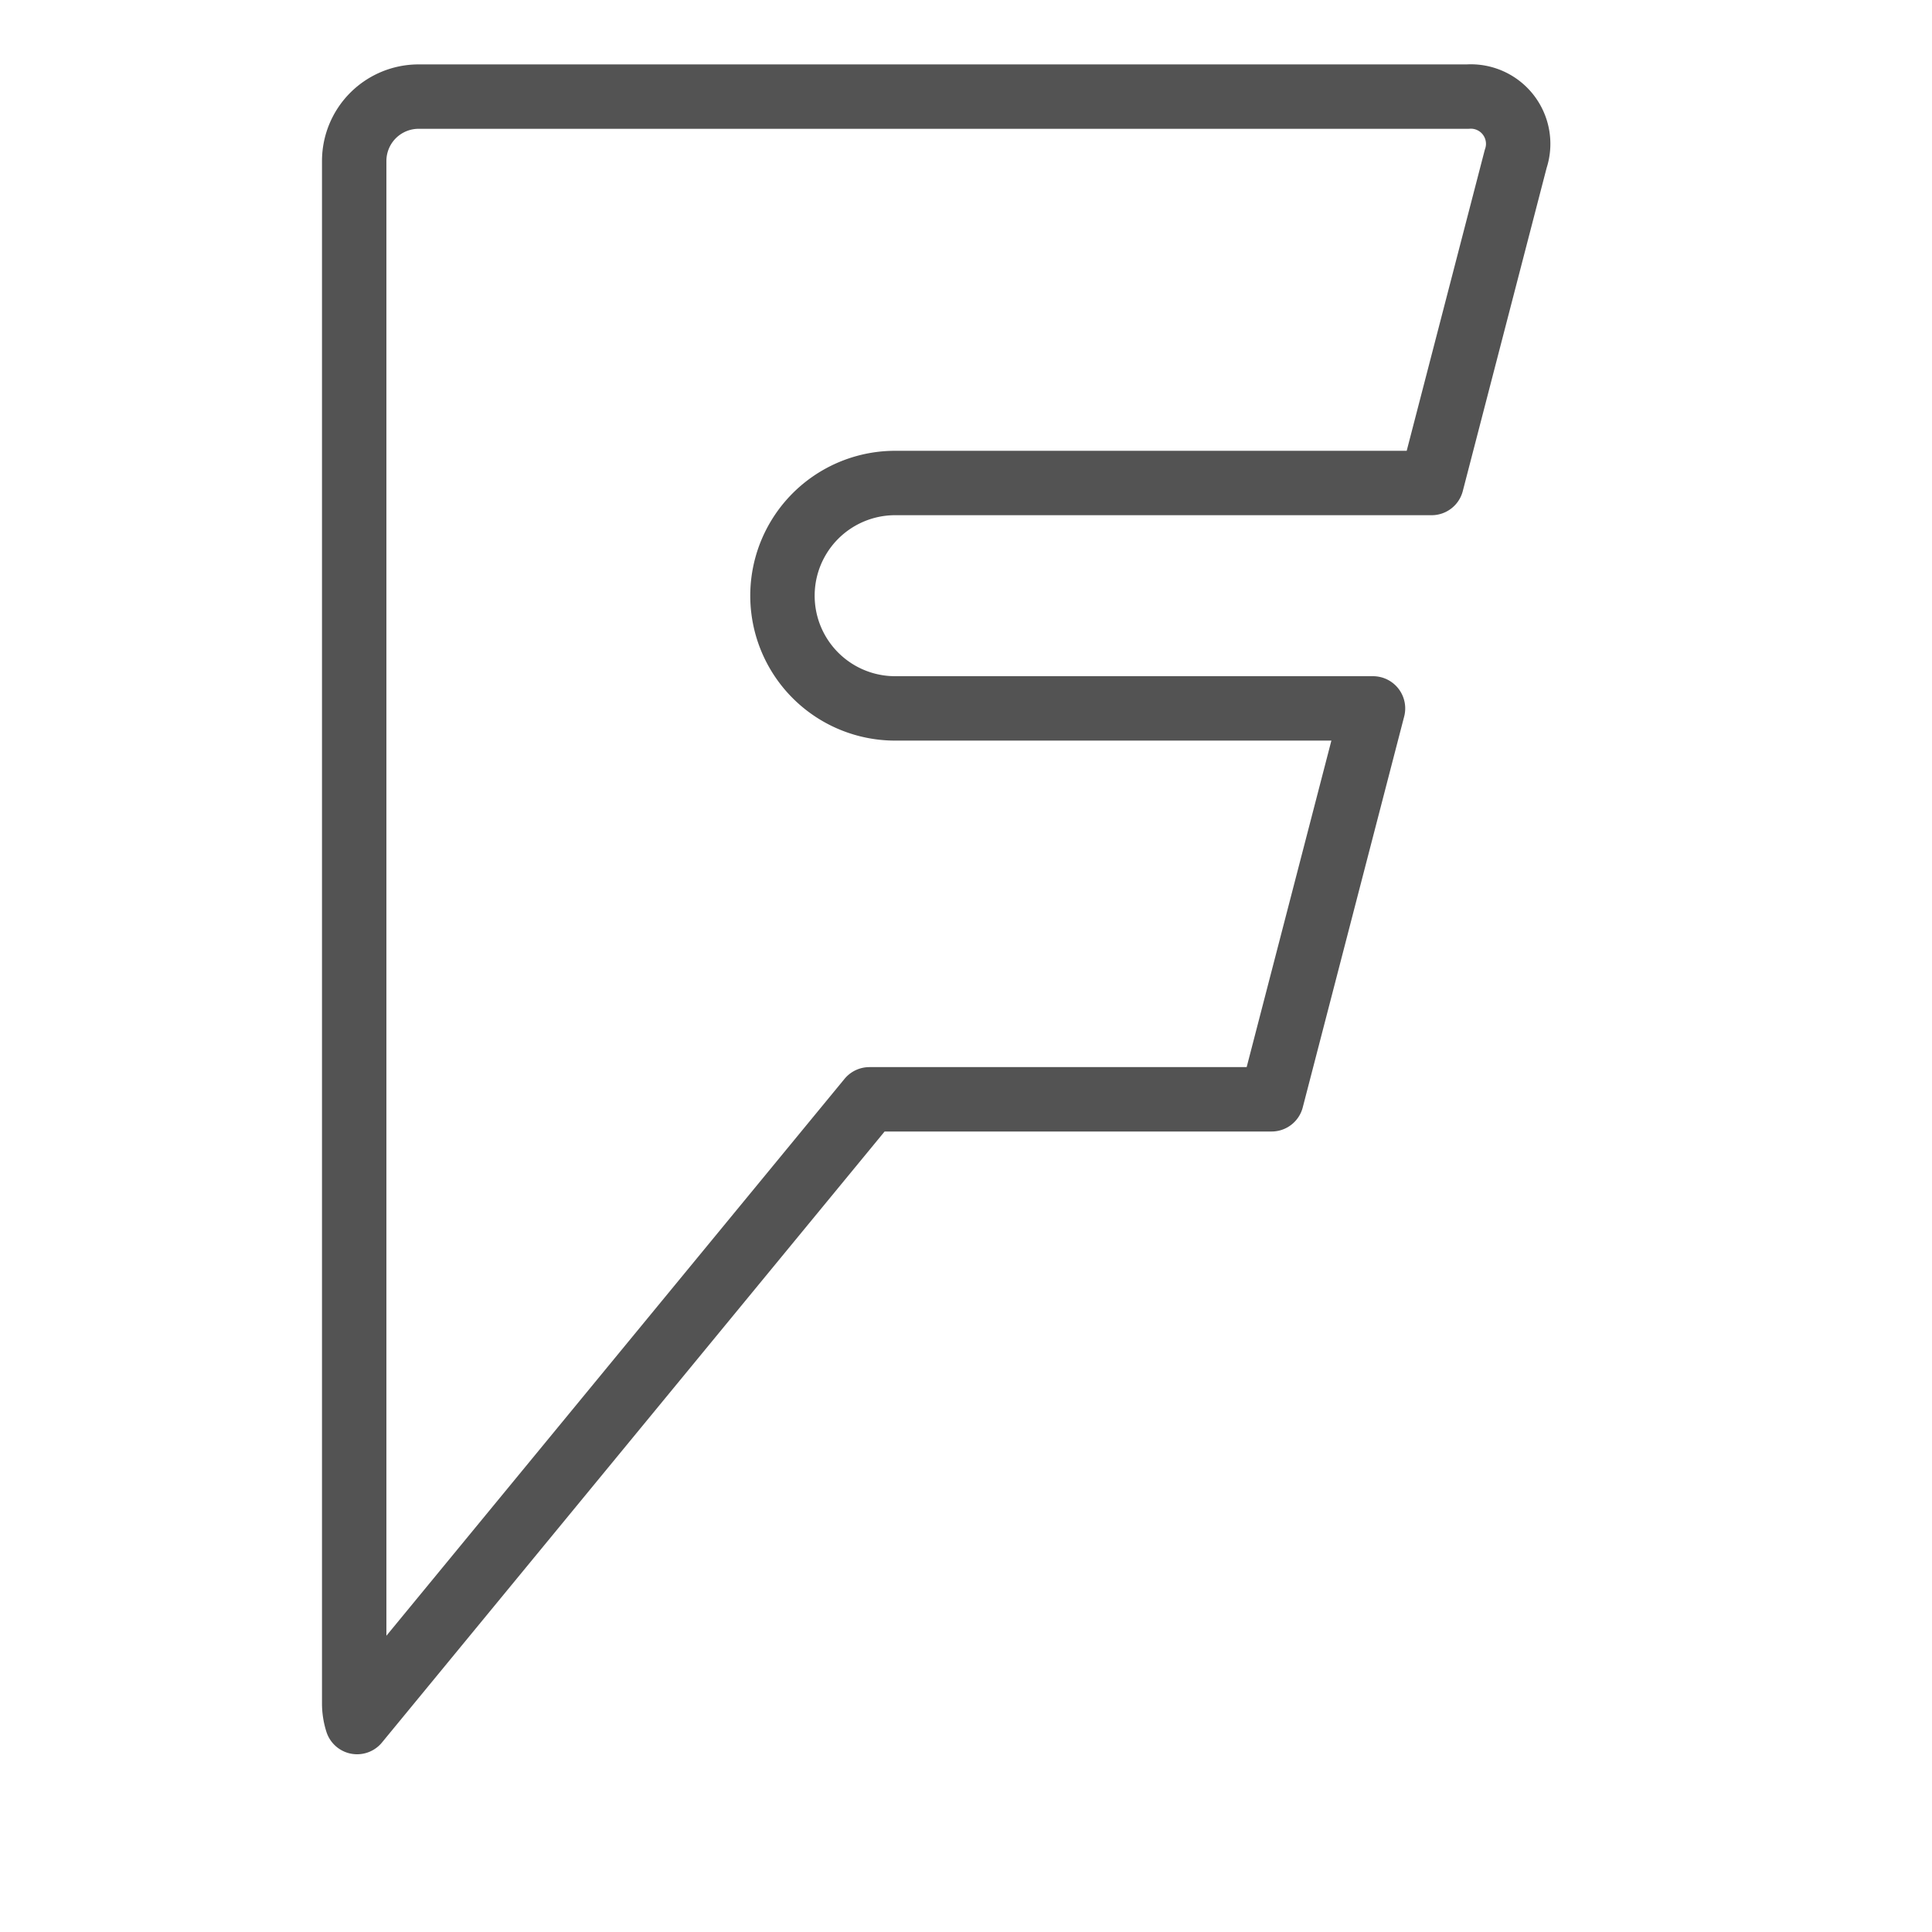 <?xml version="1.0" ?><svg data-name="Layer 1" id="Layer_1" viewBox="0 0 60 60" xmlns="http://www.w3.org/2000/svg"><defs><style>.cls-1{fill:none;stroke:#535353;stroke-linecap:round;stroke-linejoin:round;stroke-width:2px;}</style></defs><title/><path class="cls-1" d="M11.09,53.48A1.9,1.9,0,0,1,11,52.89V5a2,2,0,0,1,2-2H45.58a1.47,1.47,0,0,1,1.49,1.94L44.46,15H27.8a3.5,3.5,0,1,0,0,7H42.64L39.49,34.14H27Z"/></svg>